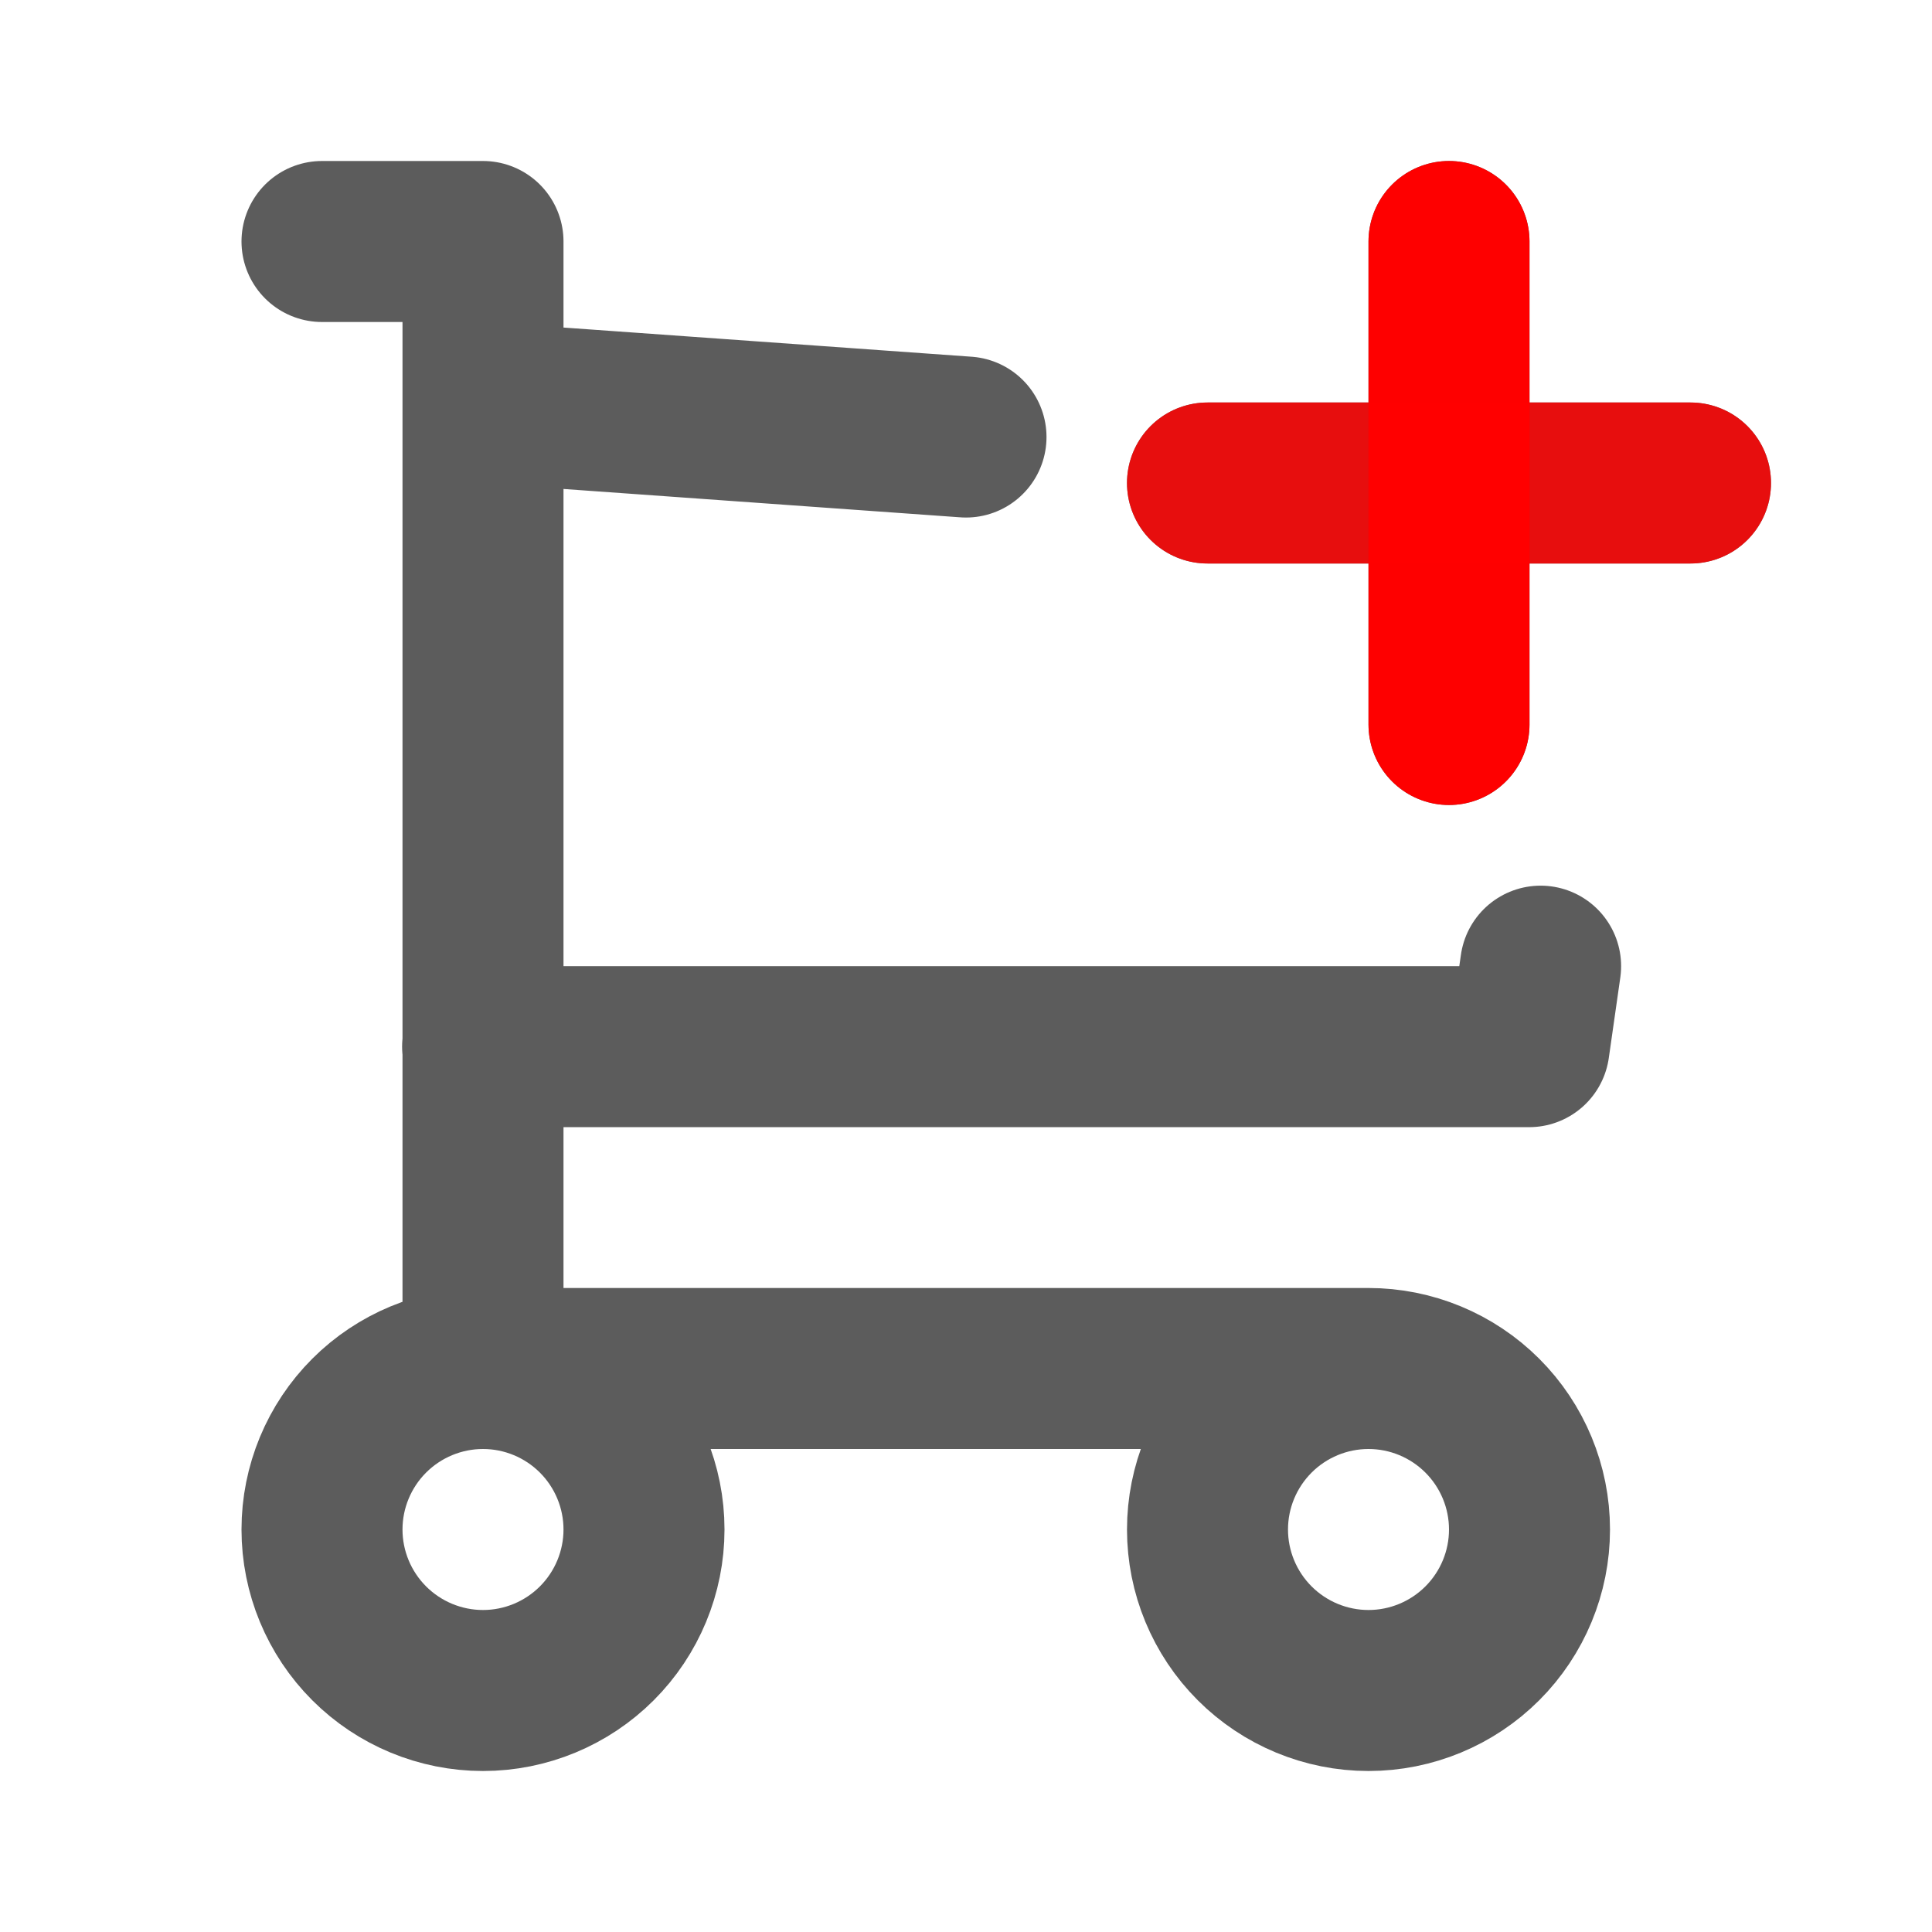 <svg width="24" height="24" viewBox="0 0 24 24" fill="none" xmlns="http://www.w3.org/2000/svg">
<path d="M6 17C6.53 17 7.039 17.211 7.414 17.586C7.789 17.961 8 18.47 8 19C8 19.53 7.789 20.039 7.414 20.414C7.039 20.789 6.53 21 6 21C5.47 21 4.961 20.789 4.586 20.414C4.211 20.039 4 19.53 4 19C4 18.47 4.211 17.961 4.586 17.586C4.961 17.211 5.47 17 6 17ZM6 17H17M6 17V3H4M17 17C17.53 17 18.039 17.211 18.414 17.586C18.789 17.961 19 18.47 19 19C19 19.53 18.789 20.039 18.414 20.414C18.039 20.789 17.53 21 17 21C16.47 21 15.961 20.789 15.586 20.414C15.211 20.039 15 19.53 15 19C15 18.47 15.211 17.961 15.586 17.586C15.961 17.211 16.47 17 17 17ZM6 5L12 5.429M19.138 12.002L18.995 13.002H5.995M15 6H21M18 3V9" stroke="#5C5C5C" stroke-width="2" stroke-linecap="round" stroke-linejoin="round"/>
<line x1="18" y1="3" x2="18" y2="9" stroke="#FE0000" stroke-width="2" stroke-linecap="round"/>
<line x1="21" y1="6" x2="15" y2="6" stroke="#FE0000" stroke-opacity="0.851" stroke-width="2" stroke-linecap="round"/>
</svg>
